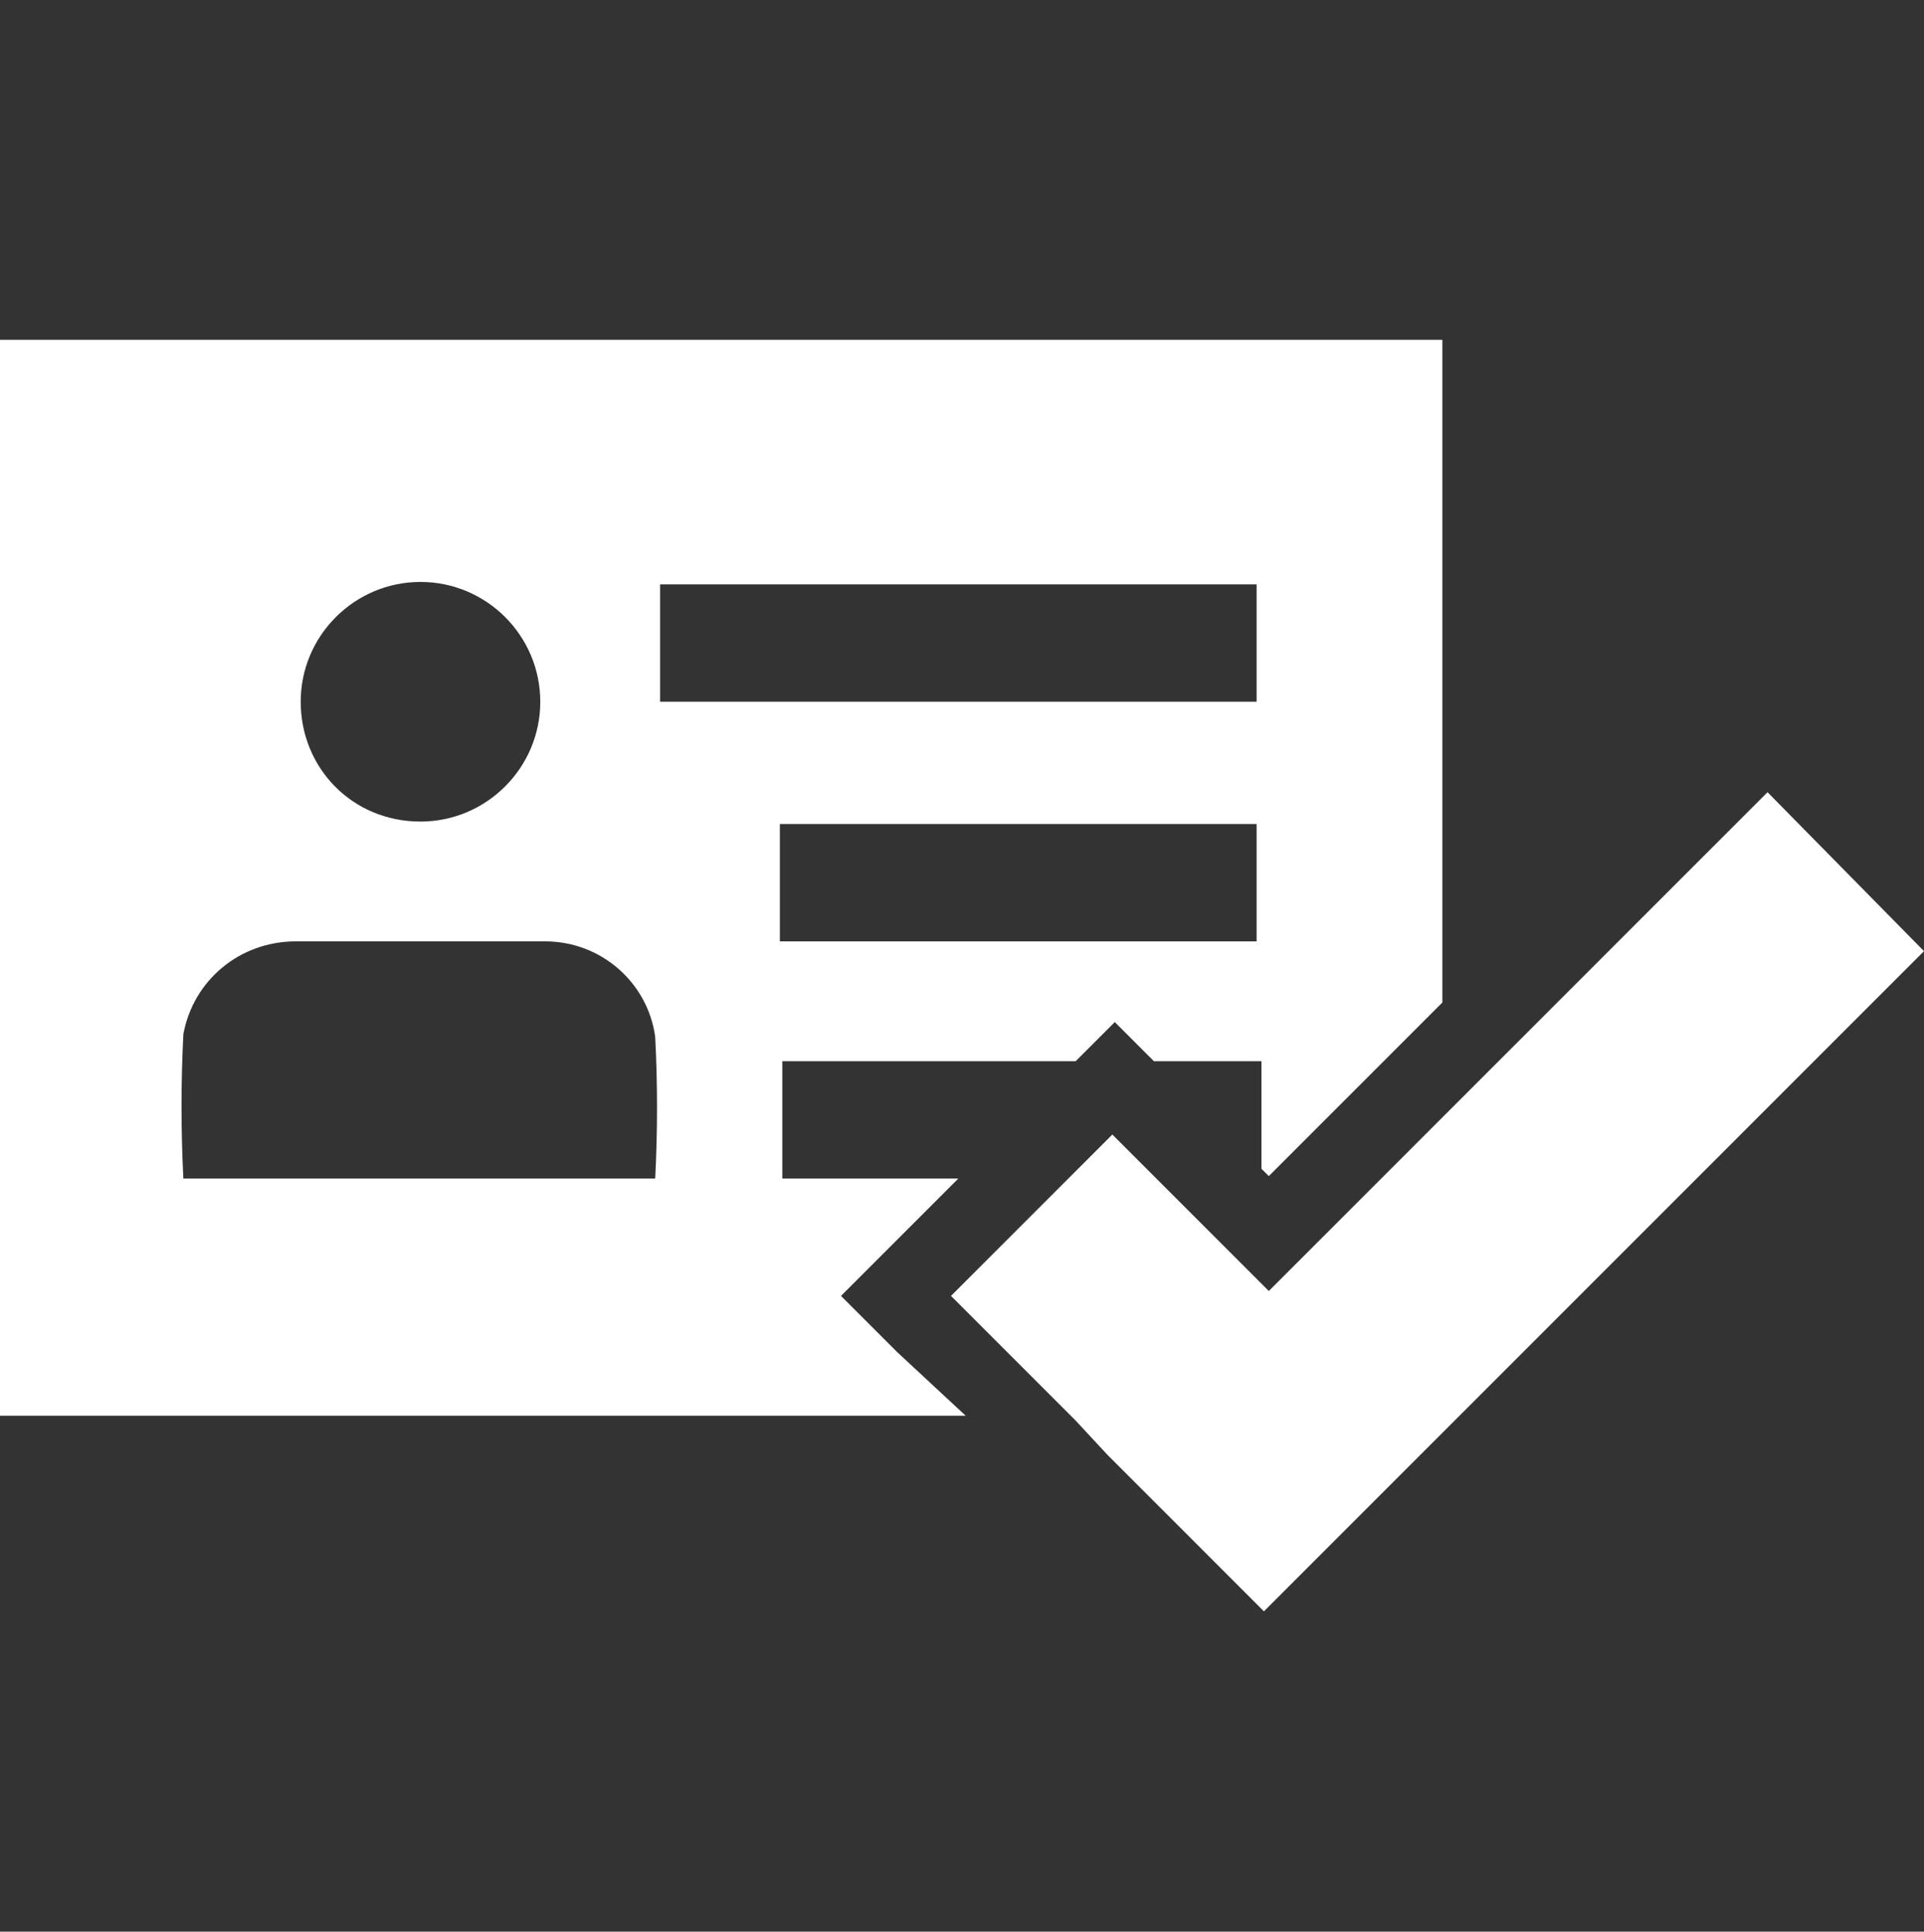 <?xml version="1.0" encoding="utf-8"?>
<!-- Generator: Adobe Illustrator 27.5.0, SVG Export Plug-In . SVG Version: 6.00 Build 0)  -->
<svg version="1.1" id="Group_56" xmlns="http://www.w3.org/2000/svg" xmlns:xlink="http://www.w3.org/1999/xlink" x="0px" y="0px"
	 viewBox="0 0 78.7 79" style="enable-background:new 0 0 78.7 79;" xml:space="preserve">
<rect x="0" y="0" width="78.7" height="79" fill="#333333" stroke="none"/>
<style type="text/css">
	.st0{fill:#FFFFFF;}
</style>
<path id="Path_107" class="st0" d="M36.7,55.3L34.4,53l2.3-2.3l2.5-2.5h-7.2v-4.8h12l1.6-1.6l1.6,1.6h4.4v4.4l0.3,0.3l7.1-7.1
	c0-6.3,0-12.6,0-18.9h0v-8.2H29.4c-5.6,0-11.2,0-16.8,0H0v8.2l0,0c0,9.2,0,18.4,0,27.6l0,0v8.2h39.5L36.7,55.3z M22.3,38.5
	c2.3,0,4.2,1.7,4.5,3.9c0.1,1.9,0.1,3.9,0,5.8H7.5c-0.1-2-0.1-3.9,0-5.9c0.4-2.2,2.3-3.8,4.6-3.8C15.5,38.5,18.9,38.5,22.3,38.5
	 M12.3,28.7c0-2.7,2.2-4.9,4.9-4.9c2.7,0,4.9,2.2,4.9,4.9s-2.2,4.9-4.9,4.9C14.4,33.6,12.3,31.4,12.3,28.7 M51.4,38.5H31.9v-4.8
	h19.5L51.4,38.5z M51.4,28.7H27v-4.8h24.4L51.4,28.7z M78.7,38.9l-27,27l-6.4-6.4L44,58.1L38.9,53l3.3-3.3l1.5-1.5l1.8-1.8l3.2,3.2
	l3.2,3.2l20.4-20.4L78.7,38.9z"/>
</svg>
